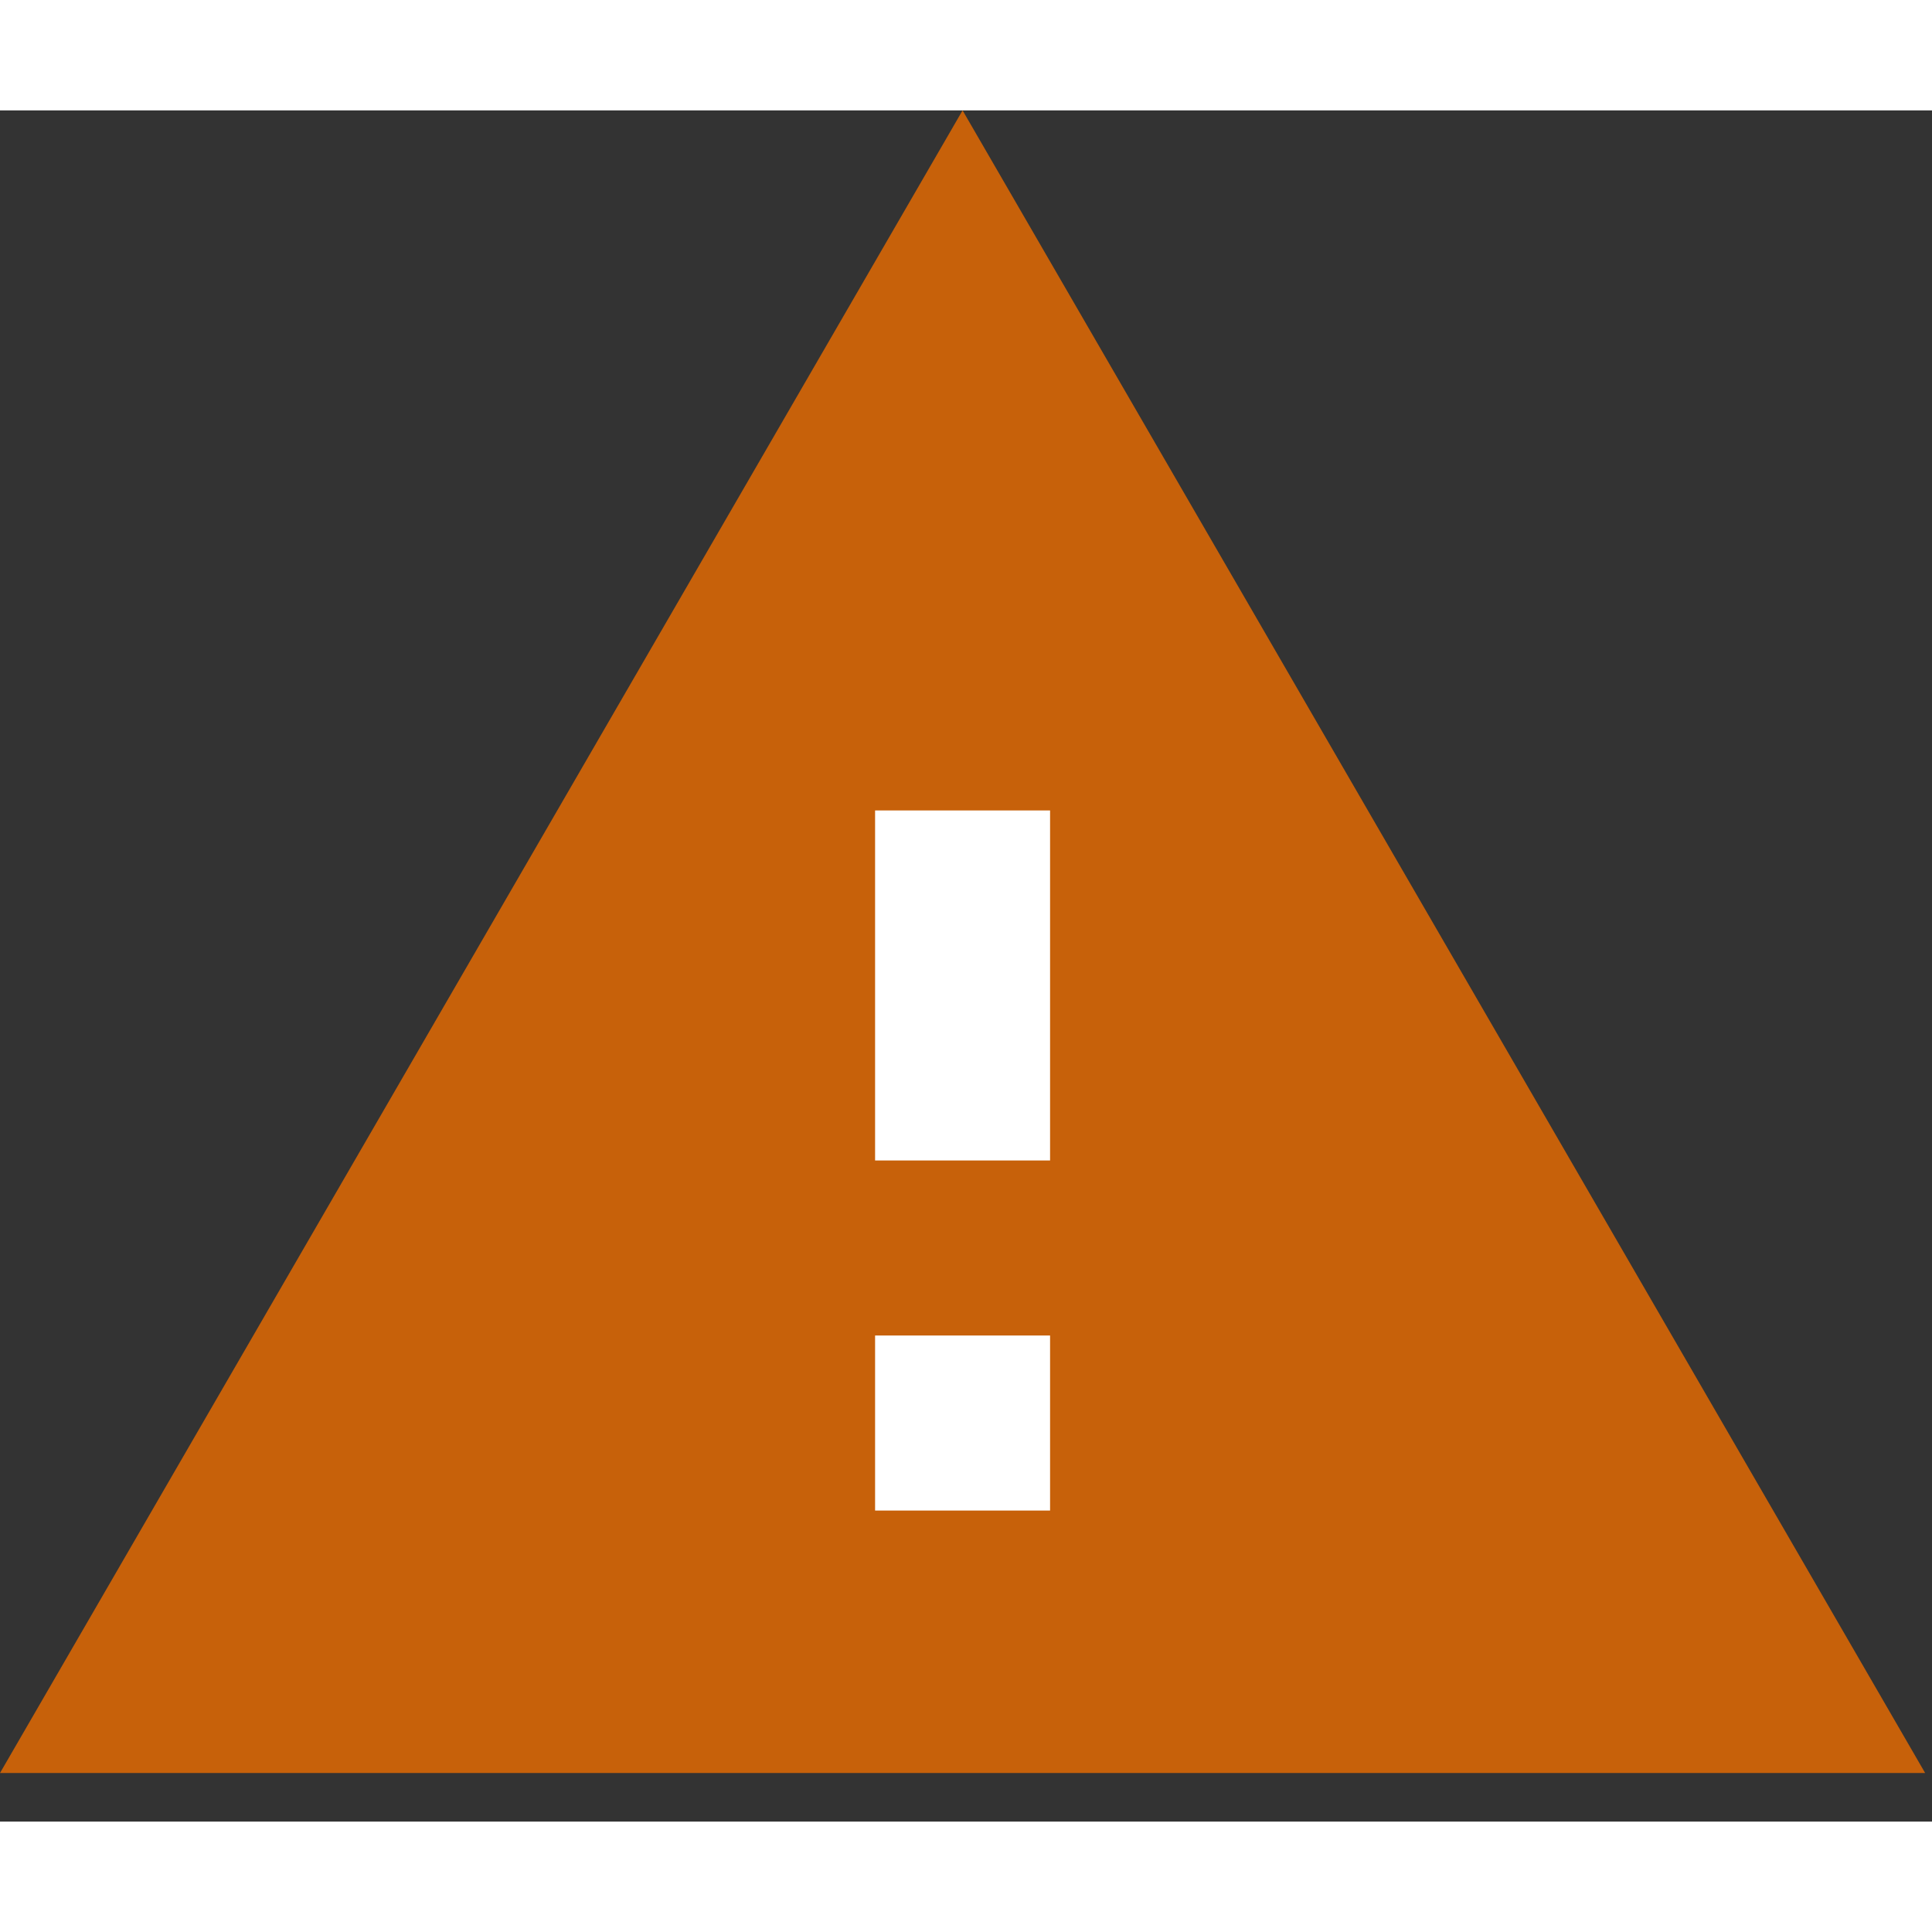 <svg width="35px" height="35px" viewBox="0 0 35 31" version="1.1" xmlns="http://www.w3.org/2000/svg" xmlns:xlink="http://www.w3.org/1999/xlink">
    <rect x="0" y="0" width="35" height="31" fill="#333333" stroke="none"/>
    <!-- Generator: Sketch 46.2 (44496) - http://www.bohemiancoding.com/sketch -->
    <desc>Created with Sketch.</desc>
    <defs></defs>
    <g id="MEchanic-Detail-" stroke="none" stroke-width="1" fill="none" fill-rule="evenodd">
        <g id="Project-Page-Copy-4" transform="translate(-525, -617)">
            <g id="Group-4-Copy-14" transform="translate(525, 617)">
                <g id="warning">
                    <polygon id="Shape" fill="#C7610A" points="0 30.12 34.876 30.12 17.438 0"></polygon>
                    <polygon id="Path" fill="#FFFFFF" points="19.023 25.365 15.853 25.365 15.853 22.194 19.023 22.194"></polygon>
                    <polygon id="Path" fill="#FFFFFF" points="19.023 19.023 15.853 19.023 15.853 12.682 19.023 12.682"></polygon>
                </g>
            </g>
        </g>
    </g>
</svg>
